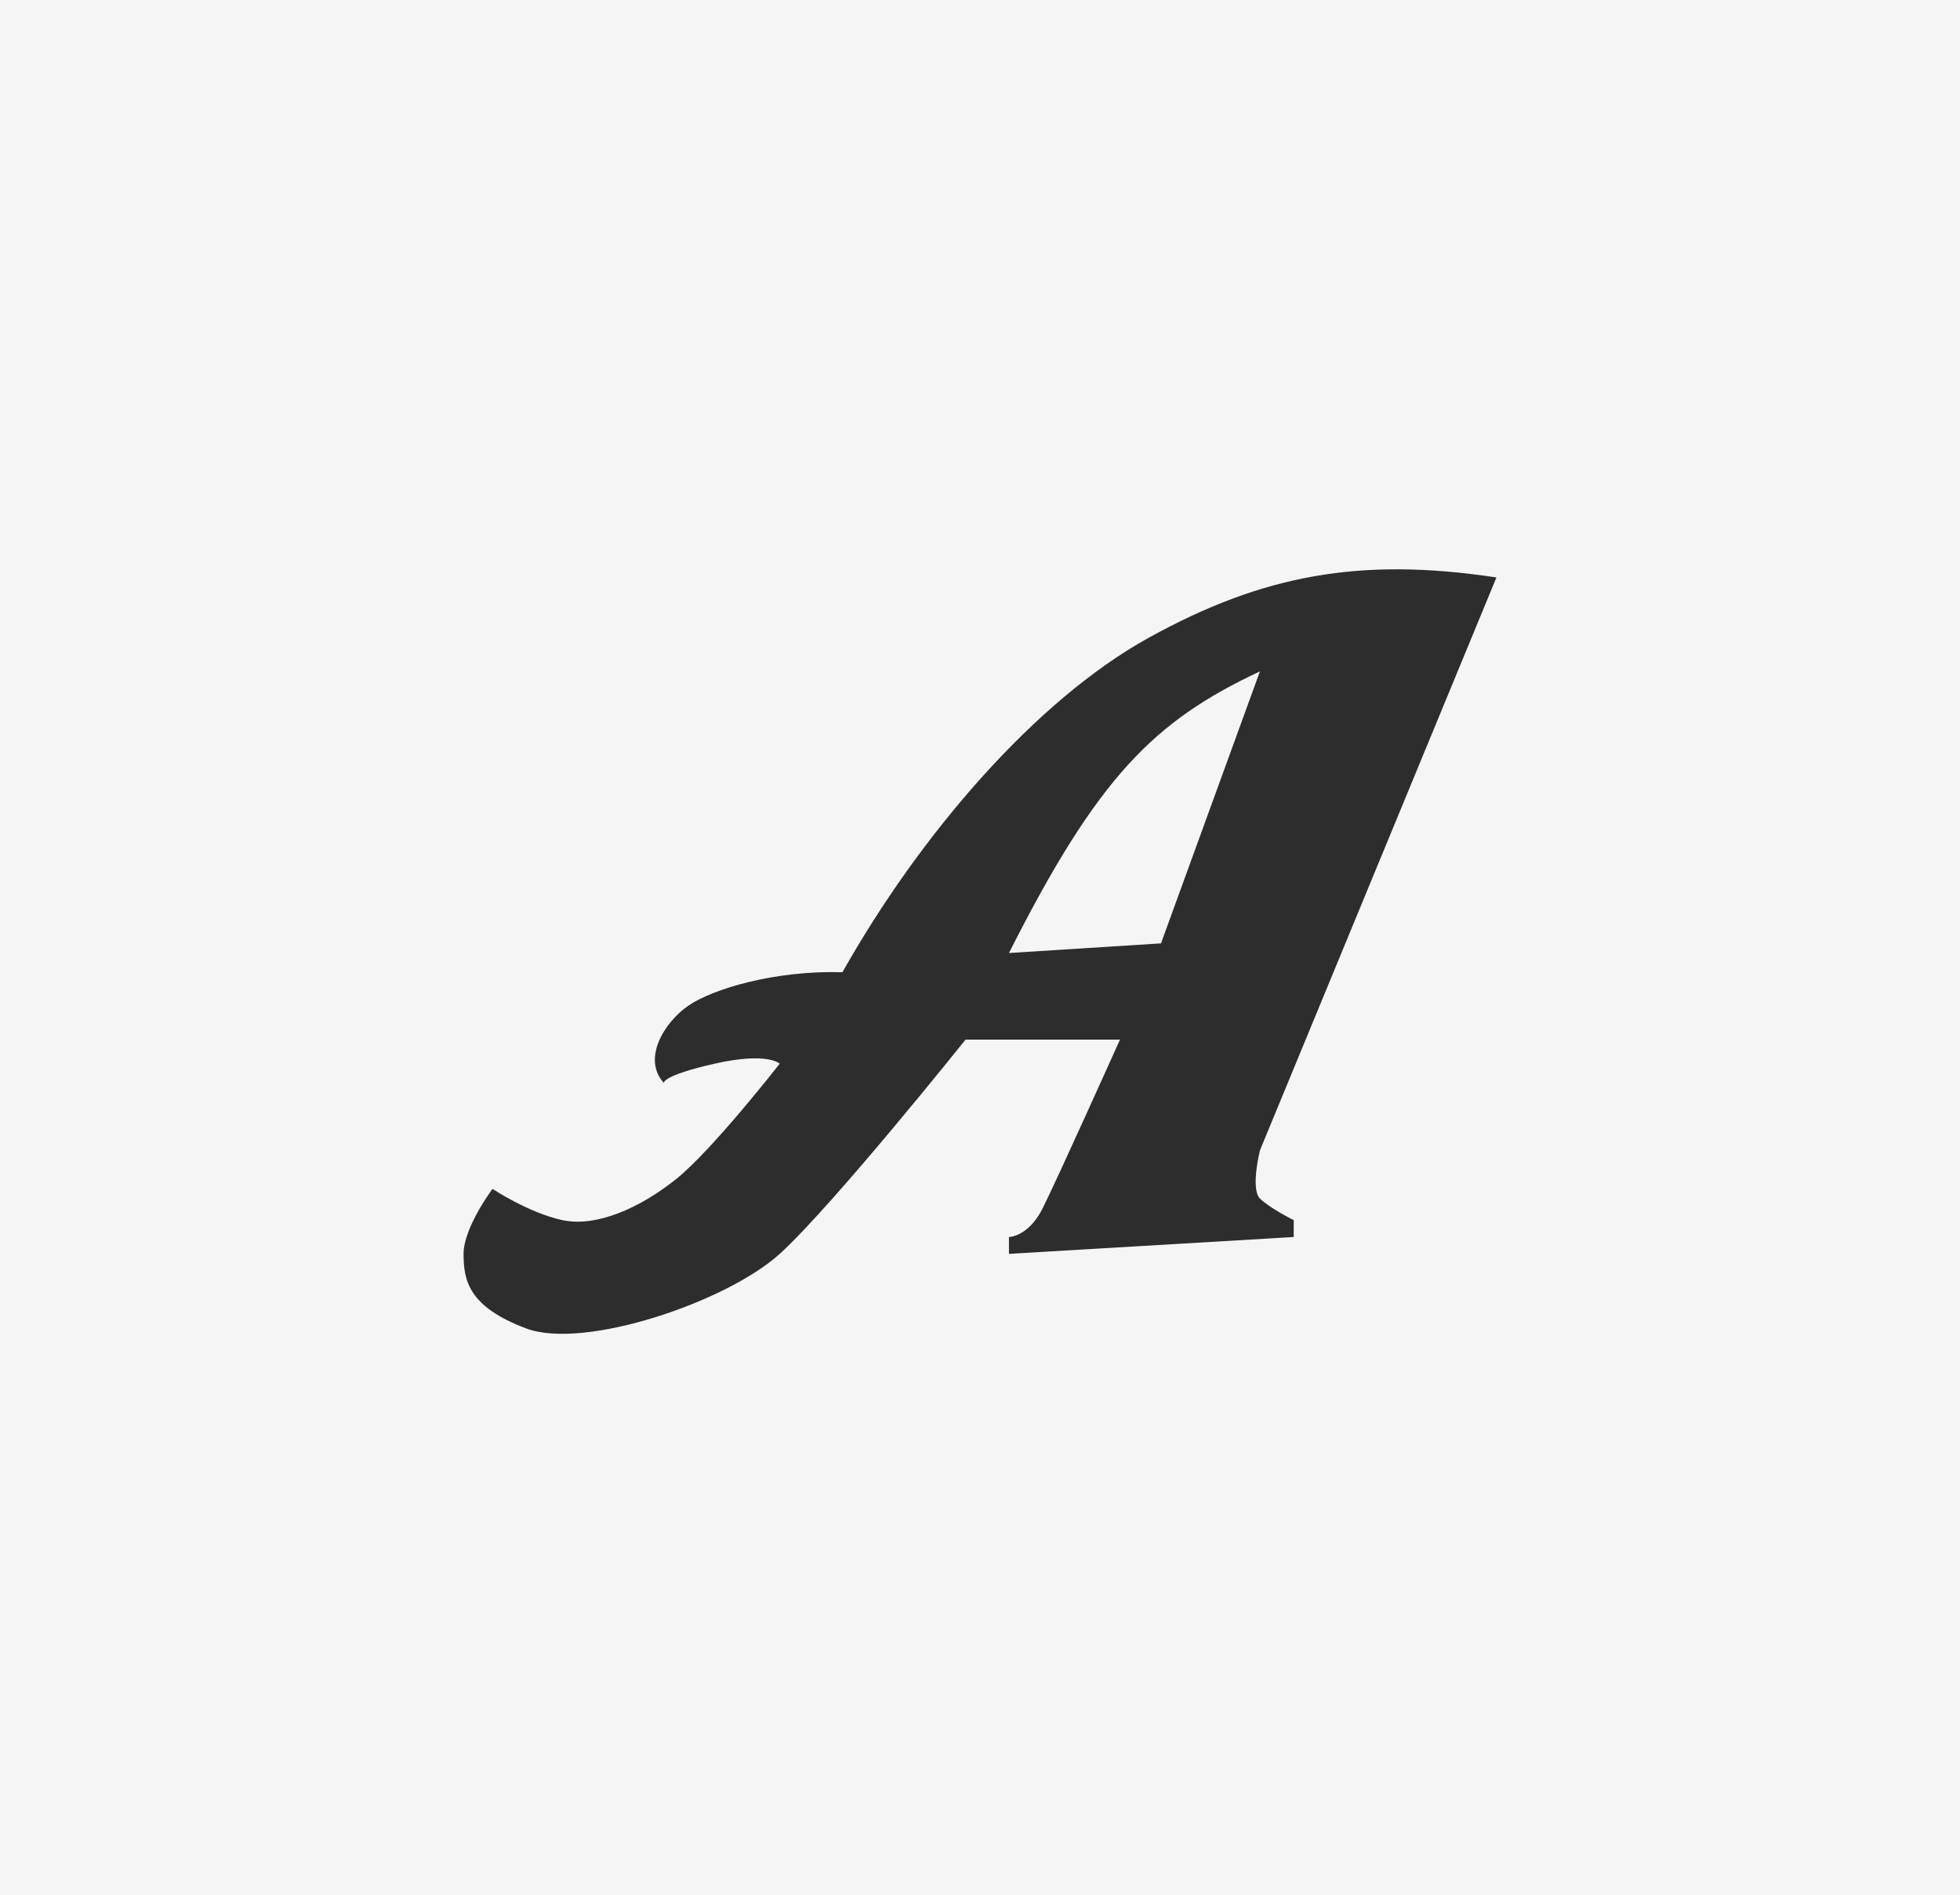 <?xml version="1.0" encoding="UTF-8"?>
<svg data-bbox="0 0 241 233" xmlns="http://www.w3.org/2000/svg" viewBox="0 0 241 233" height="233" width="241" data-type="tint">
    <g>
        <path fill="#F5F5F5" d="M241 0v233H0V0z"/>
        <path fill="#2D2D2D" d="M60.56 146.177s4.452 2.96 8.606 3.847c4.154.888 9.496-1.479 13.947-5.031s12.758-14.207 12.758-14.207-1.483-1.479-8.011 0-6.231 2.368-6.231 2.368c-2.692-2.945 0-7.399 2.967-9.471s10.666-4.395 18.99-4.143c9.535-16.927 23.738-33.443 37.685-41.14S167.184 68.458 184 71l-29.079 70.442s-1.187 4.735 0 5.919c1.186 1.184 4.154 2.663 4.154 2.663v2.072l-35.014 2.072v-2.072s2.374 0 4.154-3.551c1.781-3.552 9.495-20.718 9.495-20.718h-18.99s-16.32 20.418-22.848 26.341-24.035 11.839-31.157 9.175S57 157.42 57 154.168s3.56-7.991 3.56-7.991m94.361-63.63c-13.059 6.129-19.936 12.995-30.86 34.629l18.693-1.184z" clip-rule="evenodd" fill-rule="evenodd"/>
    </g>
</svg>
